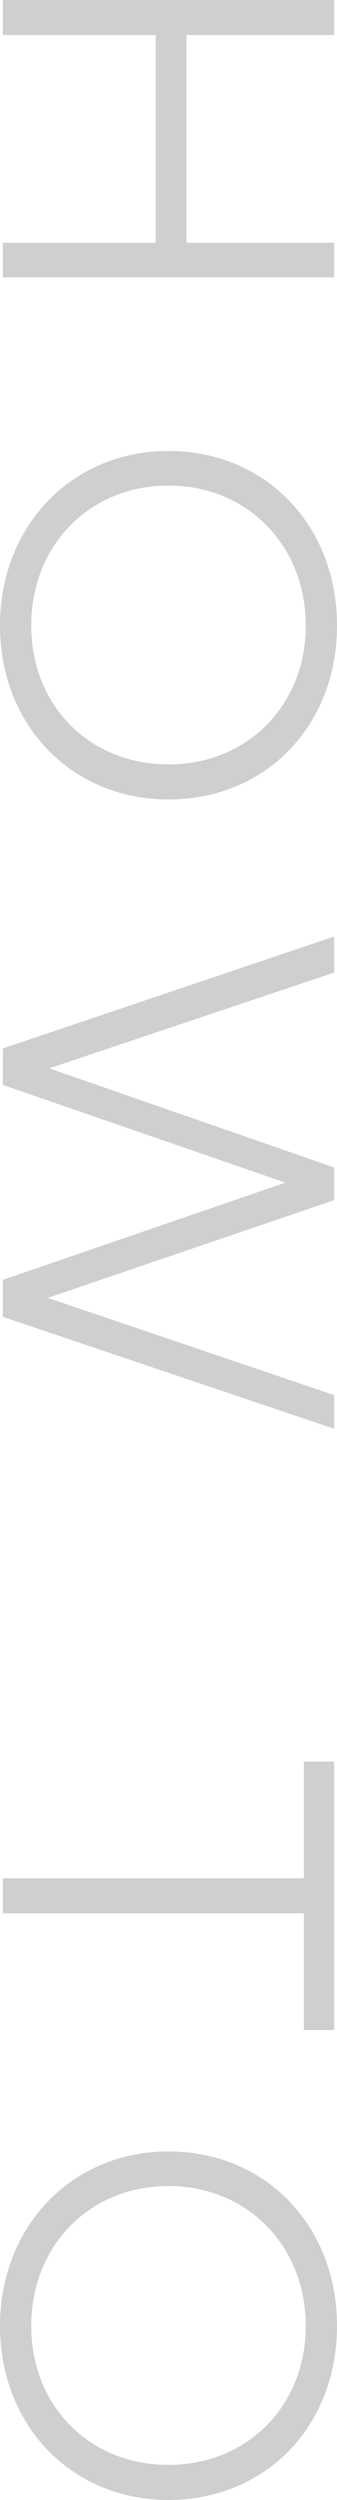 <?xml version="1.0" encoding="UTF-8"?>
<svg id="_レイヤー_2" data-name="レイヤー 2" xmlns="http://www.w3.org/2000/svg" width="111.08" height="822.43" viewBox="0 0 111.08 822.43">
  <defs>
    <style>
      .cls-1 {
        fill: #cfcfcf;
      }
    </style>
  </defs>
  <g id="_レイヤー_11" data-name="レイヤー 11">
    <g>
      <path class="cls-1" d="M110.14,91.26H.94v-11.39h50.39V11.54H.94V0h109.2v11.54h-48.67v68.33h48.67v11.39Z"/>
      <path class="cls-1" d="M55.54,148.35c31.83,0,55.54,24.34,55.54,57.41s-23.56,57.25-55.54,57.25S0,238.52,0,205.76s23.71-57.41,55.54-57.41ZM55.54,251.47c26.05,0,45.24-19.5,45.24-45.71s-19.19-46.02-45.24-46.02-45.24,19.66-45.24,46.02,19.19,45.71,45.24,45.71Z"/>
      <path class="cls-1" d="M110.14,470.03L.94,433.21v-12.17l93.14-31.98L.94,356.92v-12.01l109.2-36.82v11.86l-93.92,31.51,93.92,32.61v10.76l-94.38,32.14,94.38,31.98v11.08Z"/>
      <path class="cls-1" d="M100.16,617.91v-38.38h9.98v88.3h-9.98v-38.38H.94v-11.54h99.22Z"/>
      <path class="cls-1" d="M55.54,707.76c31.83,0,55.54,24.34,55.54,57.41s-23.56,57.25-55.54,57.25S0,797.93,0,765.17s23.71-57.41,55.54-57.41ZM55.54,810.88c26.05,0,45.24-19.5,45.24-45.71s-19.19-46.02-45.24-46.02-45.24,19.66-45.24,46.02,19.19,45.71,45.24,45.71Z"/>
    </g>
  </g>
</svg>